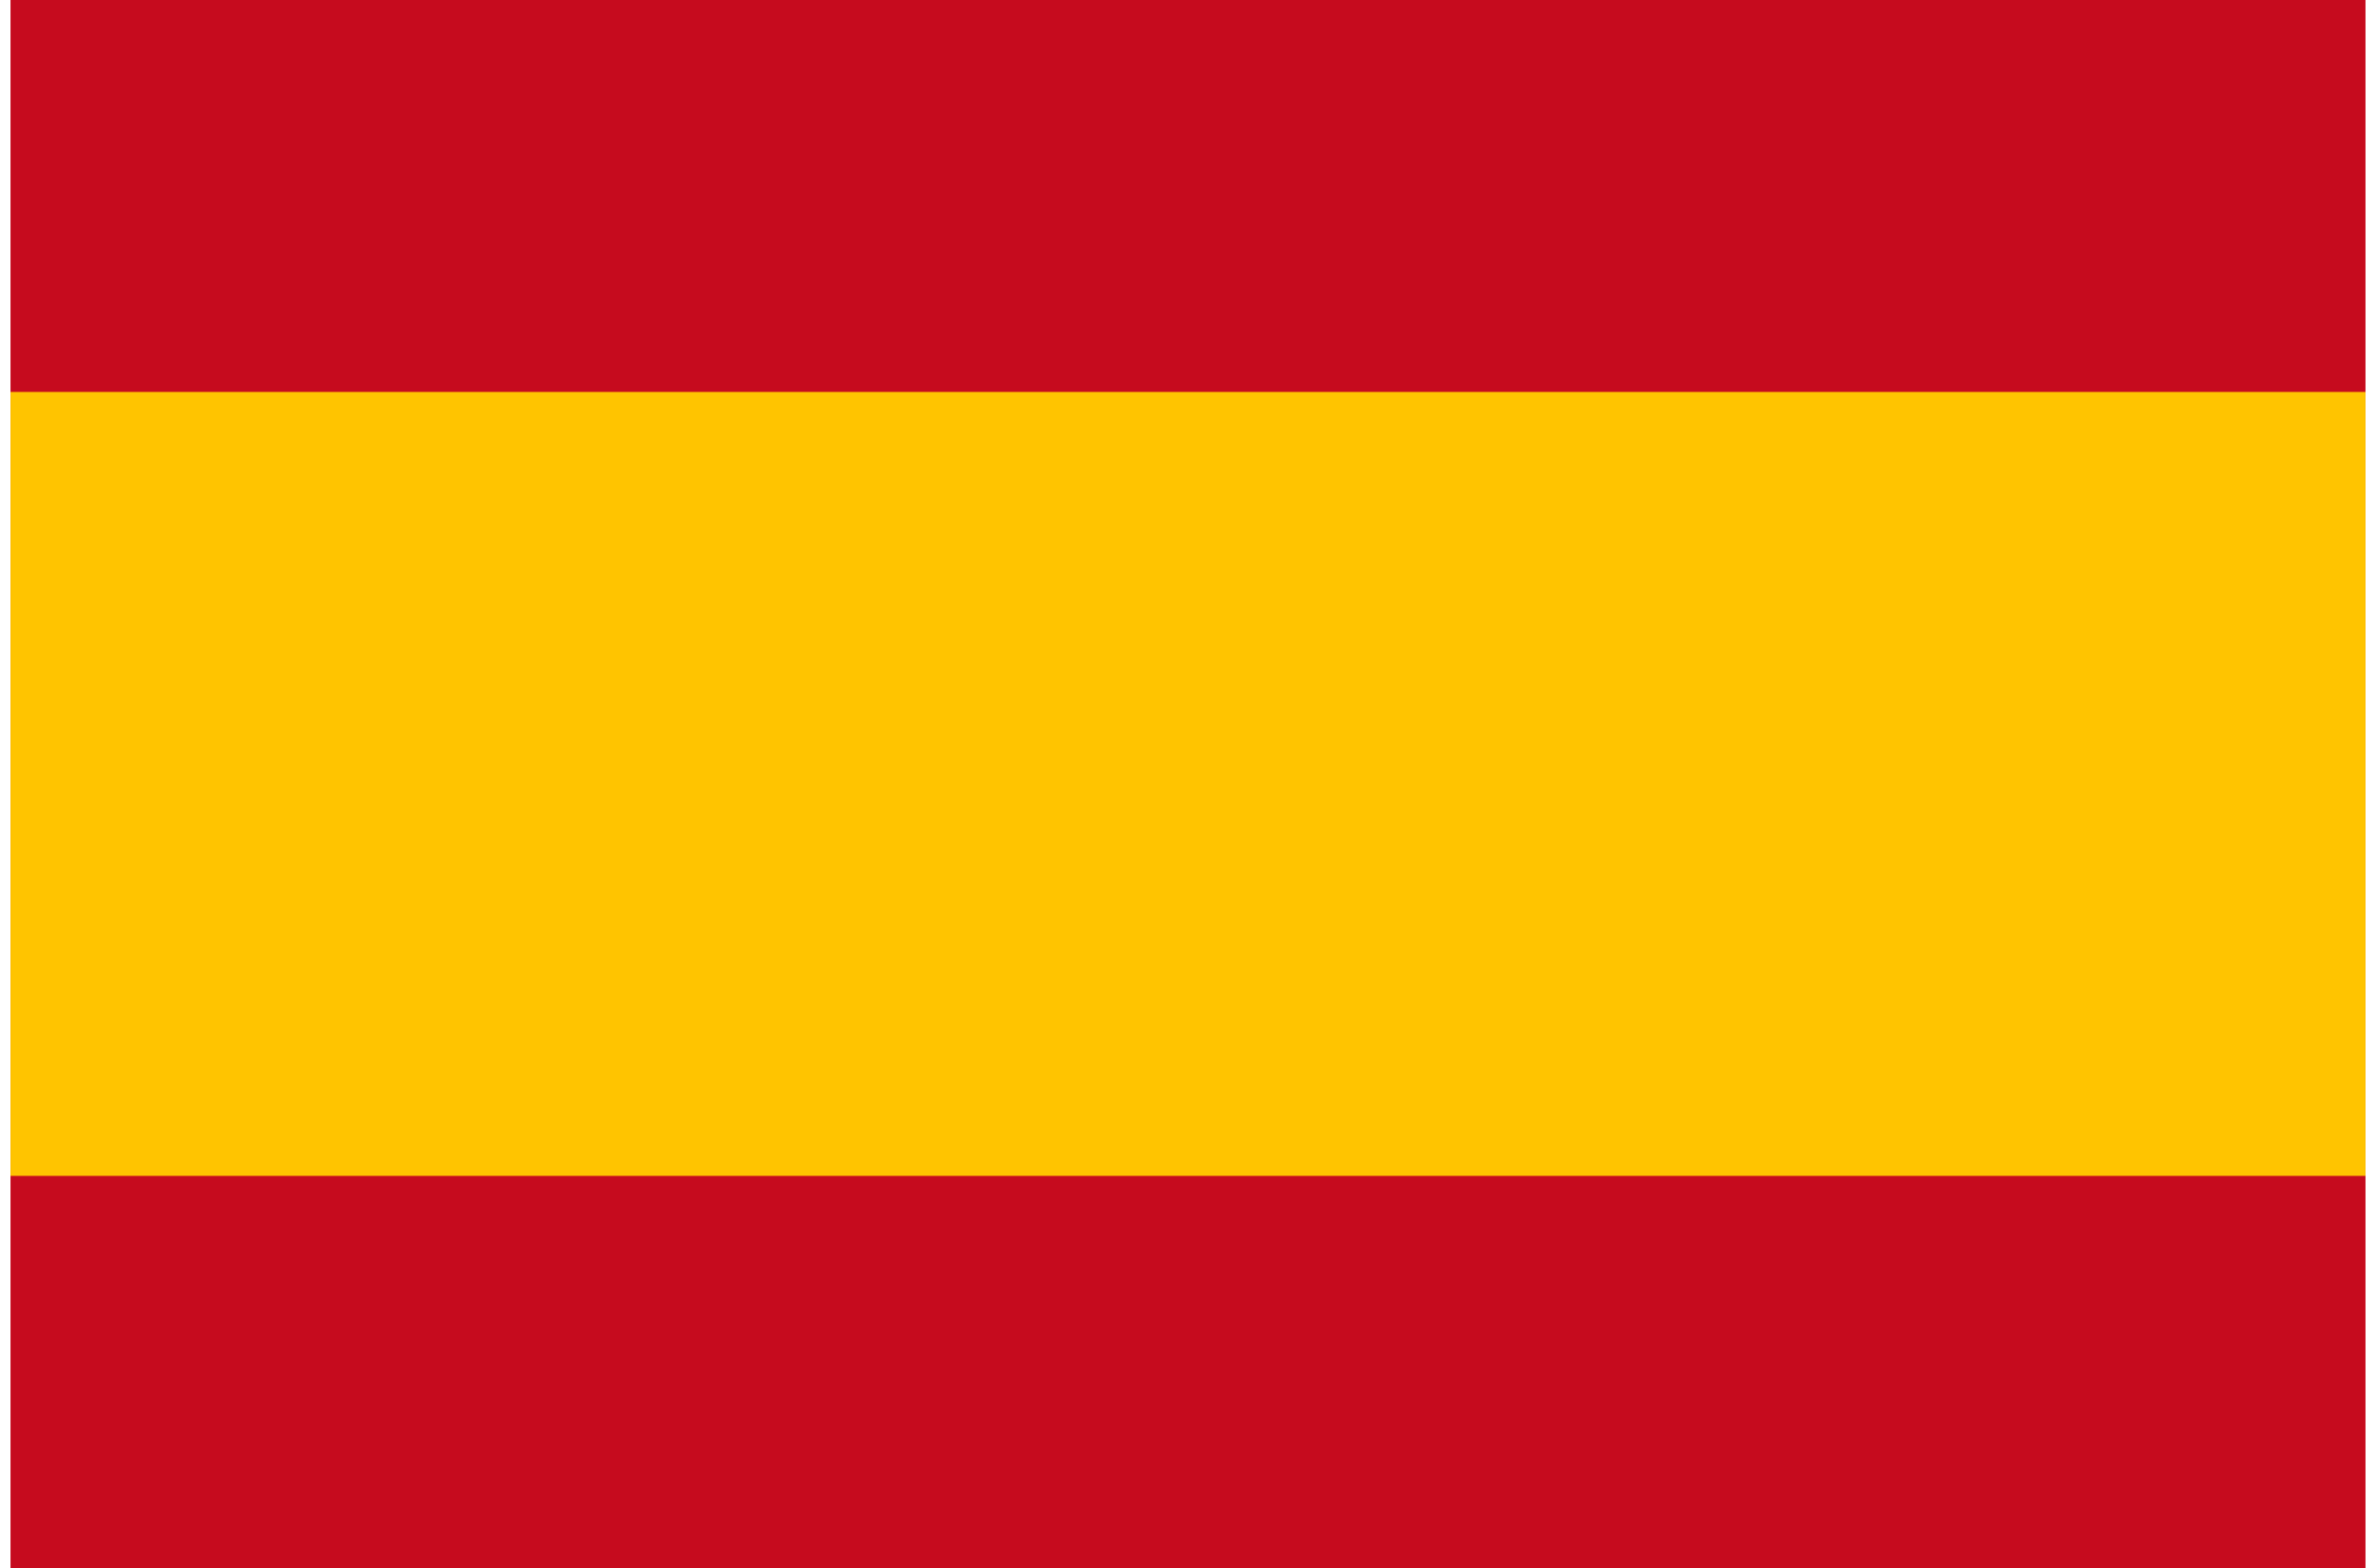 <?xml version="1.0" encoding="UTF-8"?>
<!DOCTYPE svg PUBLIC "-//W3C//DTD SVG 1.1//EN" "http://www.w3.org/Graphics/SVG/1.1/DTD/svg11.dtd">
<!-- Creator: CorelDRAW X8 -->
<svg xmlns="http://www.w3.org/2000/svg" xml:space="preserve" width="100px" height="66px" version="1.1" style="shape-rendering:geometricPrecision; text-rendering:geometricPrecision; image-rendering:optimizeQuality; fill-rule:evenodd; clip-rule:evenodd"
viewBox="0 0 14917 9933"
 xmlns:xlink="http://www.w3.org/1999/xlink">
 <defs>
  <style type="text/css">
   <![CDATA[
    .fil0 {fill:#C60B1E}
    .fil1 {fill:#FFC400}
   ]]>
  </style>
 </defs>
 <g id="Capa_x0020_1">
  <g id="Flag_of_Spain__x0028_Civil_x0029_.svg">
   <rect class="fil0" width="14917" height="9933"/>
   <rect class="fil1" y="2483" width="14917" height="4966"/>
  </g>
 </g>
</svg>
